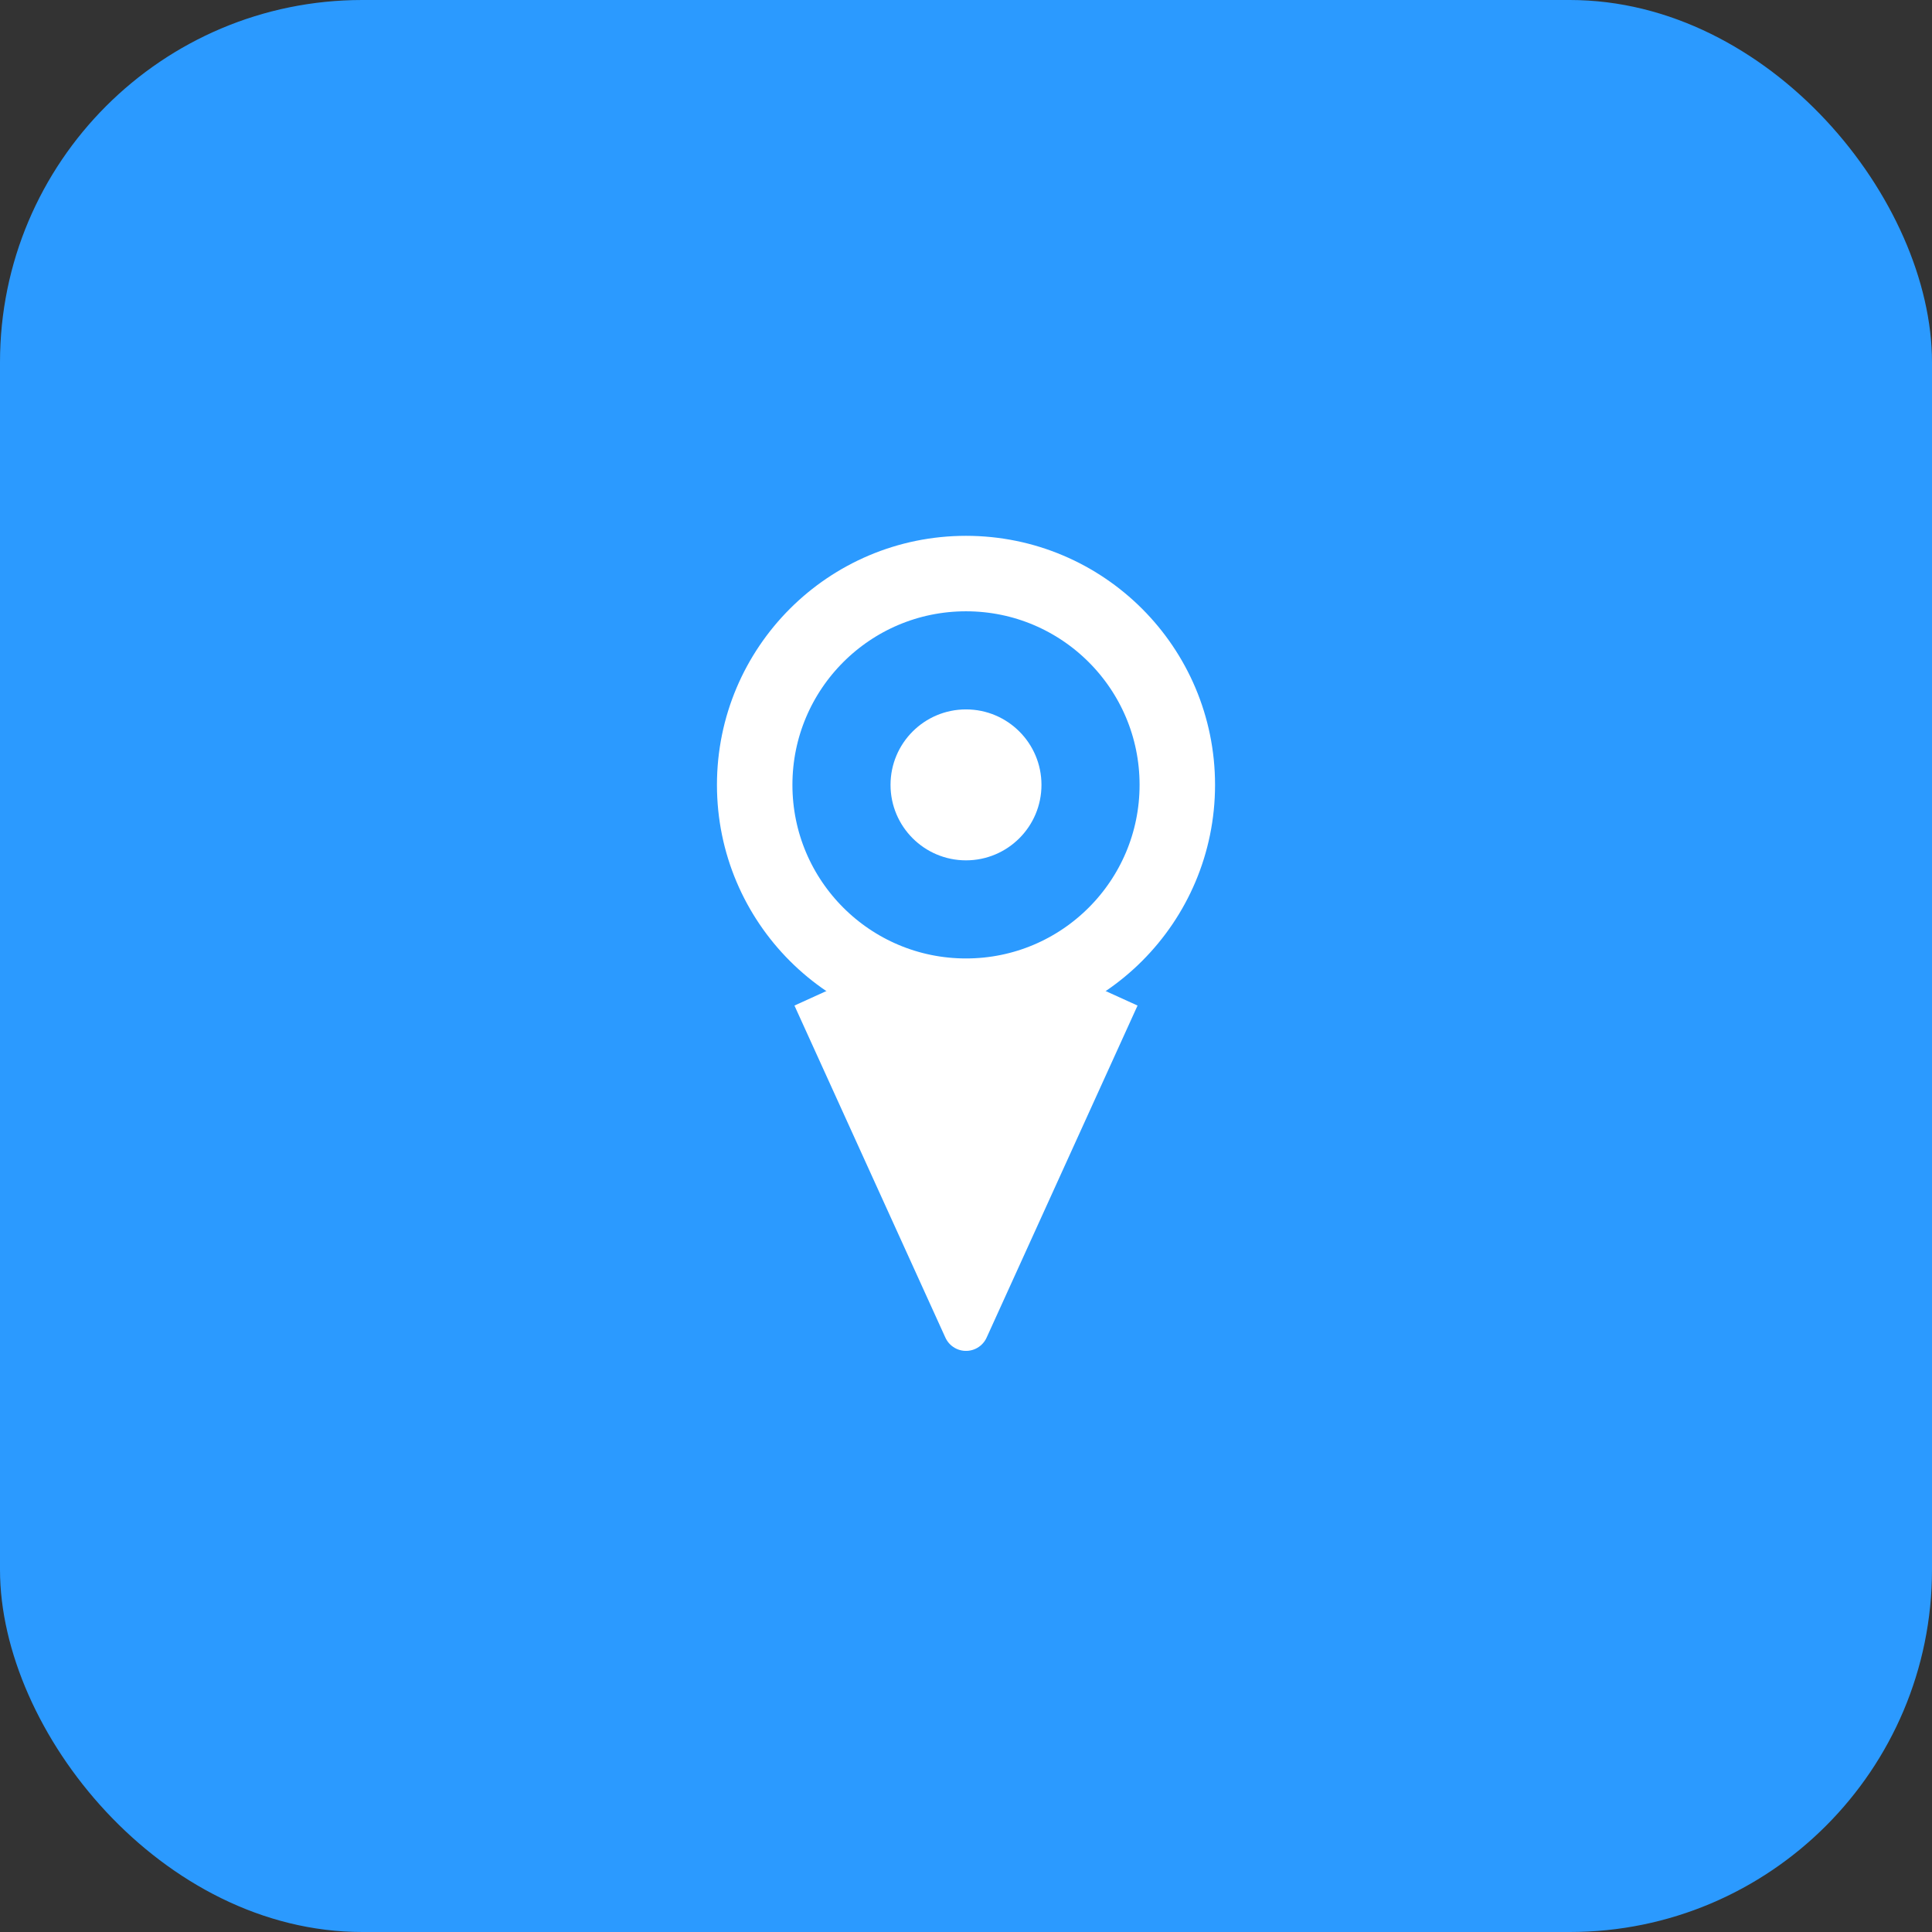 <svg xmlns="http://www.w3.org/2000/svg" viewBox="0 0 64 64">
  <rect x="0" y="0" width="64" height="64" fill="#333333" stroke="none"/>
  <rect width="64" height="64" rx="12" ry="12" fill="#2B9AFF"/>
  <g transform="translate(32, 26)">
    <circle cx="0" cy="0" r="7" fill="none" stroke="white" stroke-width="2.5"/>
    <circle cx="0" cy="0" r="2.5" fill="white"/>
    <path d="M -5,7 L 0,18 L 5,7" fill="white" stroke="white" stroke-width="1.5" stroke-linejoin="round"/>
  </g>
</svg>